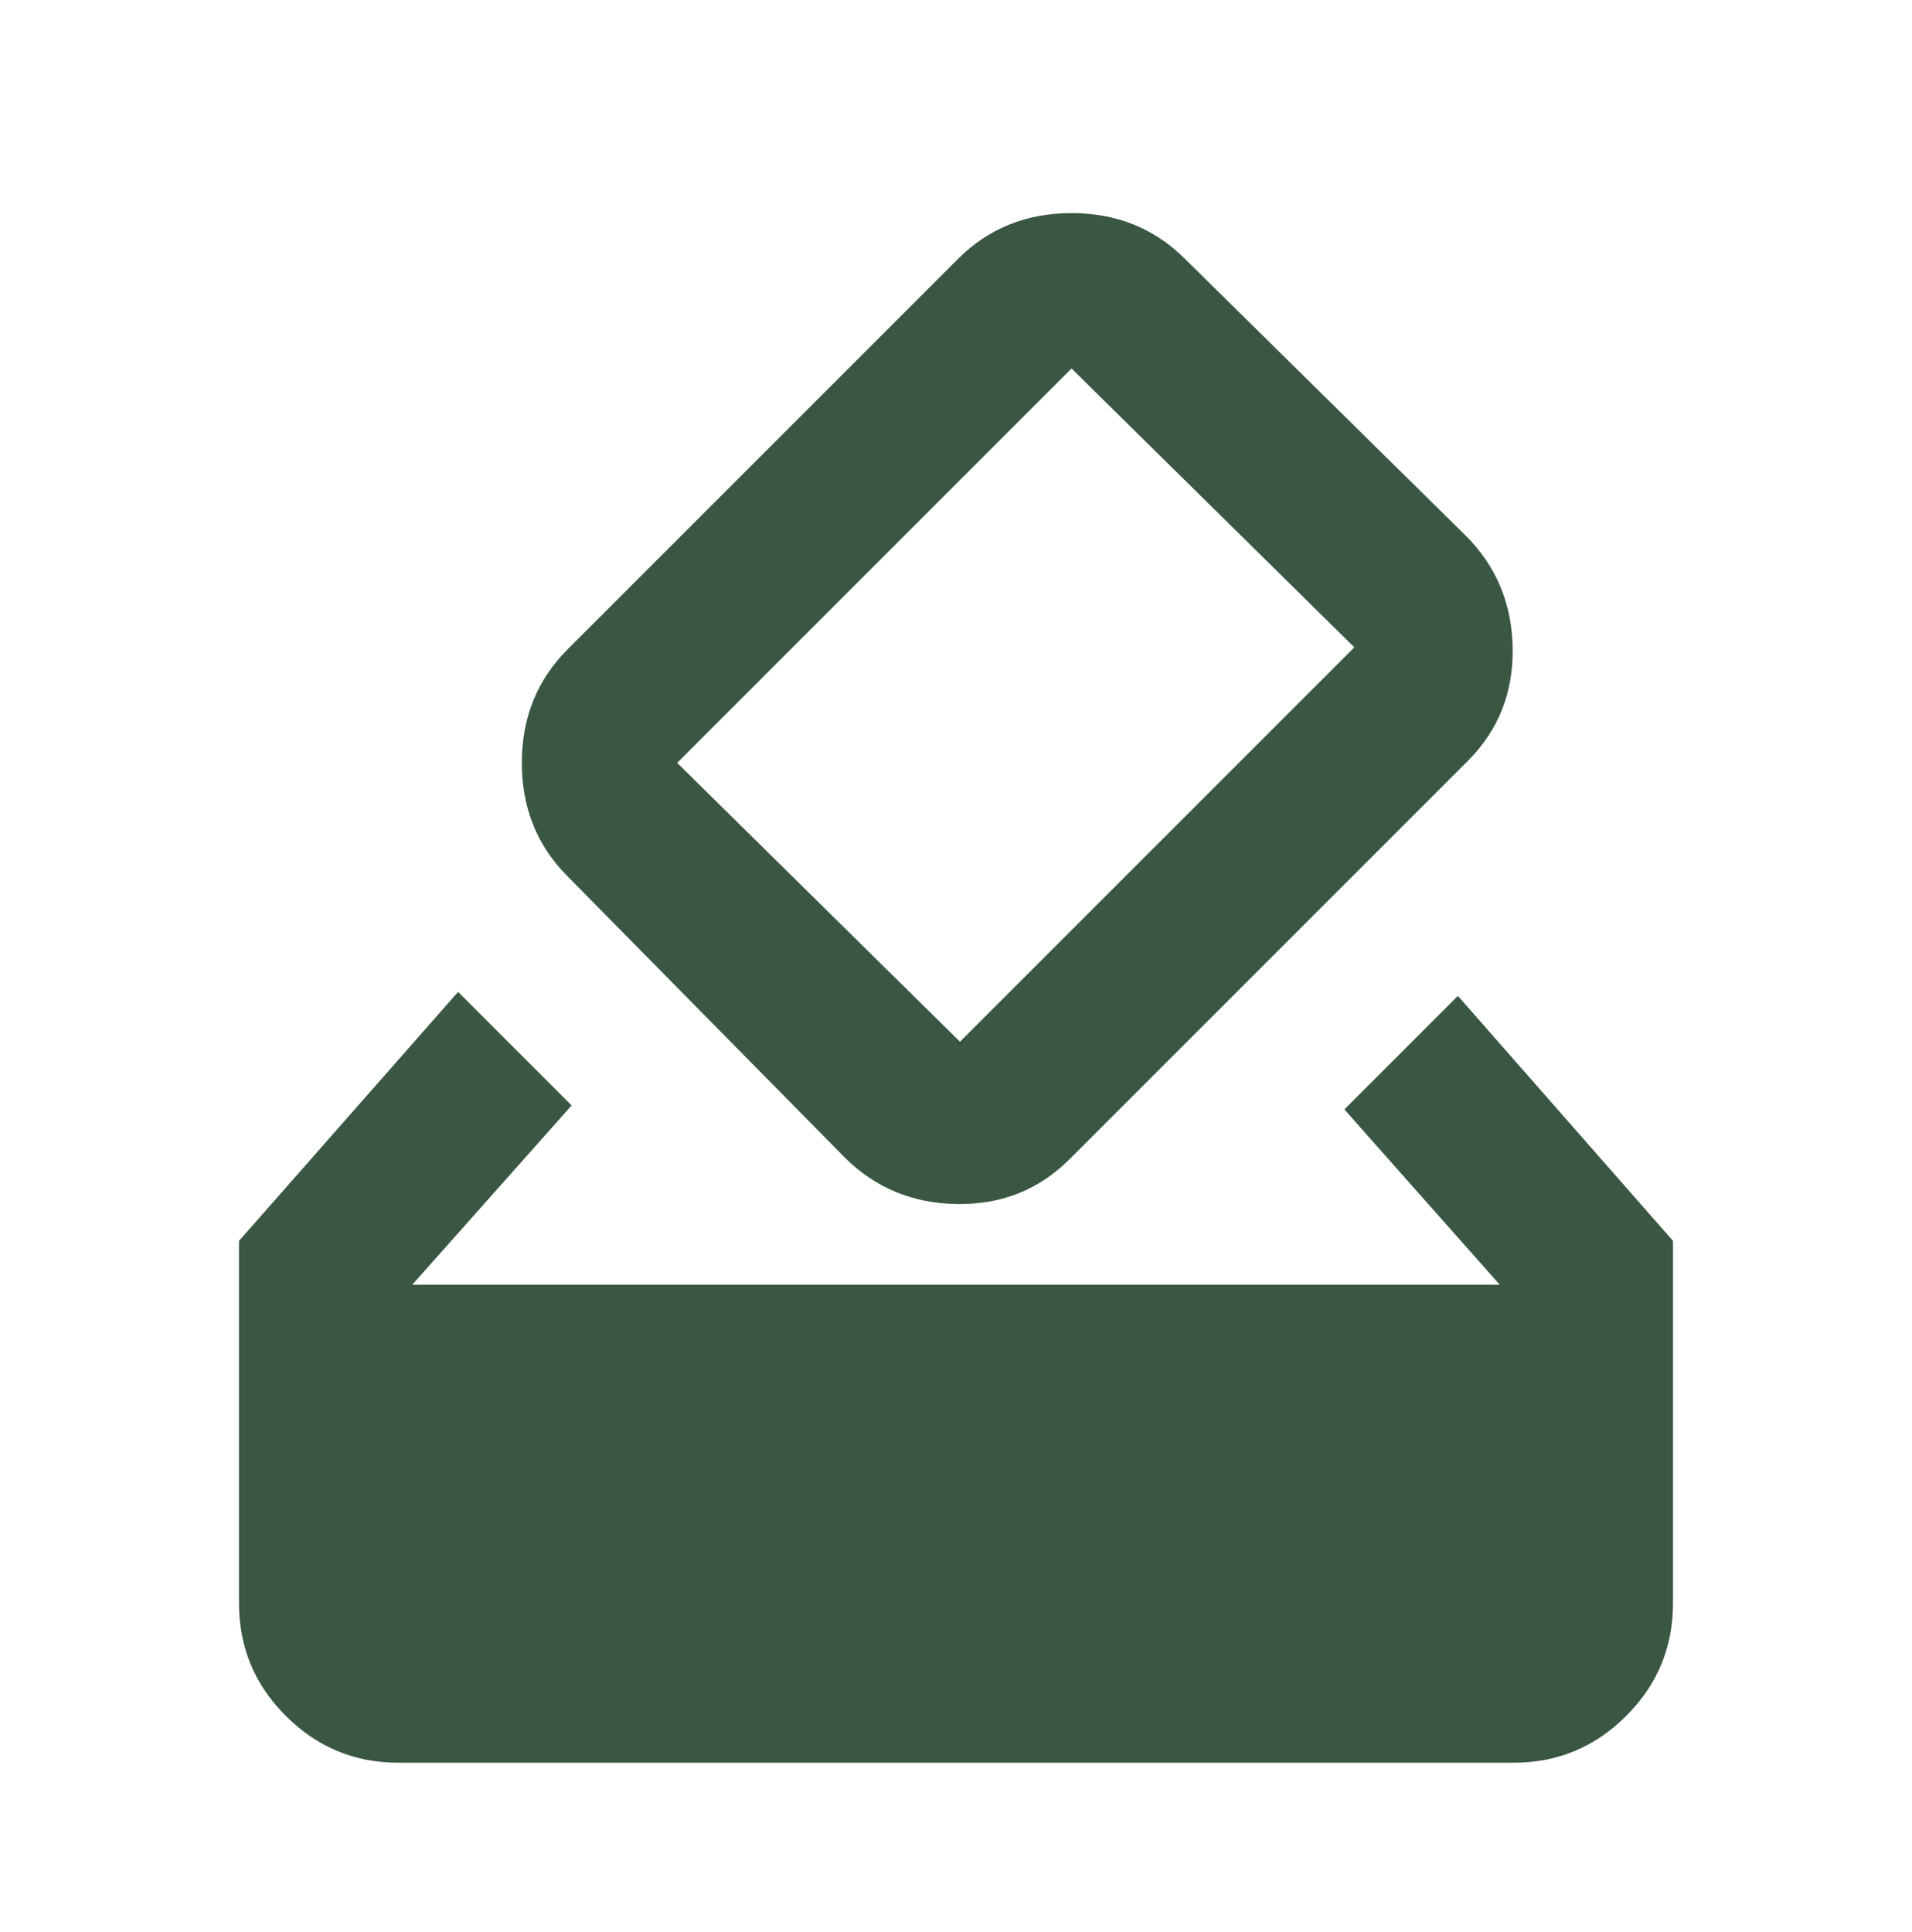 <svg width="96" height="97" viewBox="0 0 96 97" fill="none" xmlns="http://www.w3.org/2000/svg">
<g id="how_to_vote">
<mask id="mask0_250_11379" style="mask-type:alpha" maskUnits="userSpaceOnUse" x="0" y="0" width="96" height="97">
<rect id="Bounding box" y="0.5" width="96" height="96" fill="#D9D9D9"/>
</mask>
<g mask="url(#mask0_250_11379)">
<path id="how_to_vote_2" d="M20 88.5C17.8 88.5 15.917 87.717 14.35 86.15C12.783 84.584 12 82.7 12 80.5V62.3L23 49.8L28.7 55.5L20.7 64.5H75.3L67.5 55.7L73.2 50L84 62.3V80.5C84 82.7 83.217 84.584 81.65 86.15C80.083 87.717 78.2 88.5 76 88.5H20ZM42.4 58.1L28.5 44C26.967 42.467 26.2 40.567 26.2 38.3C26.2 36.033 26.967 34.133 28.5 32.6L48.1 13C49.633 11.467 51.533 10.7 53.8 10.7C56.067 10.7 57.967 11.467 59.5 13L73.6 26.9C75.133 28.433 75.917 30.317 75.95 32.55C75.983 34.783 75.233 36.667 73.7 38.2L53.7 58.2C52.167 59.733 50.283 60.483 48.05 60.45C45.817 60.417 43.933 59.633 42.4 58.1ZM68 32.5L53.8 18.5L34 38.3L48.2 52.3L68 32.5Z" fill="#3A5743"/>
</g>
</g>
</svg>
